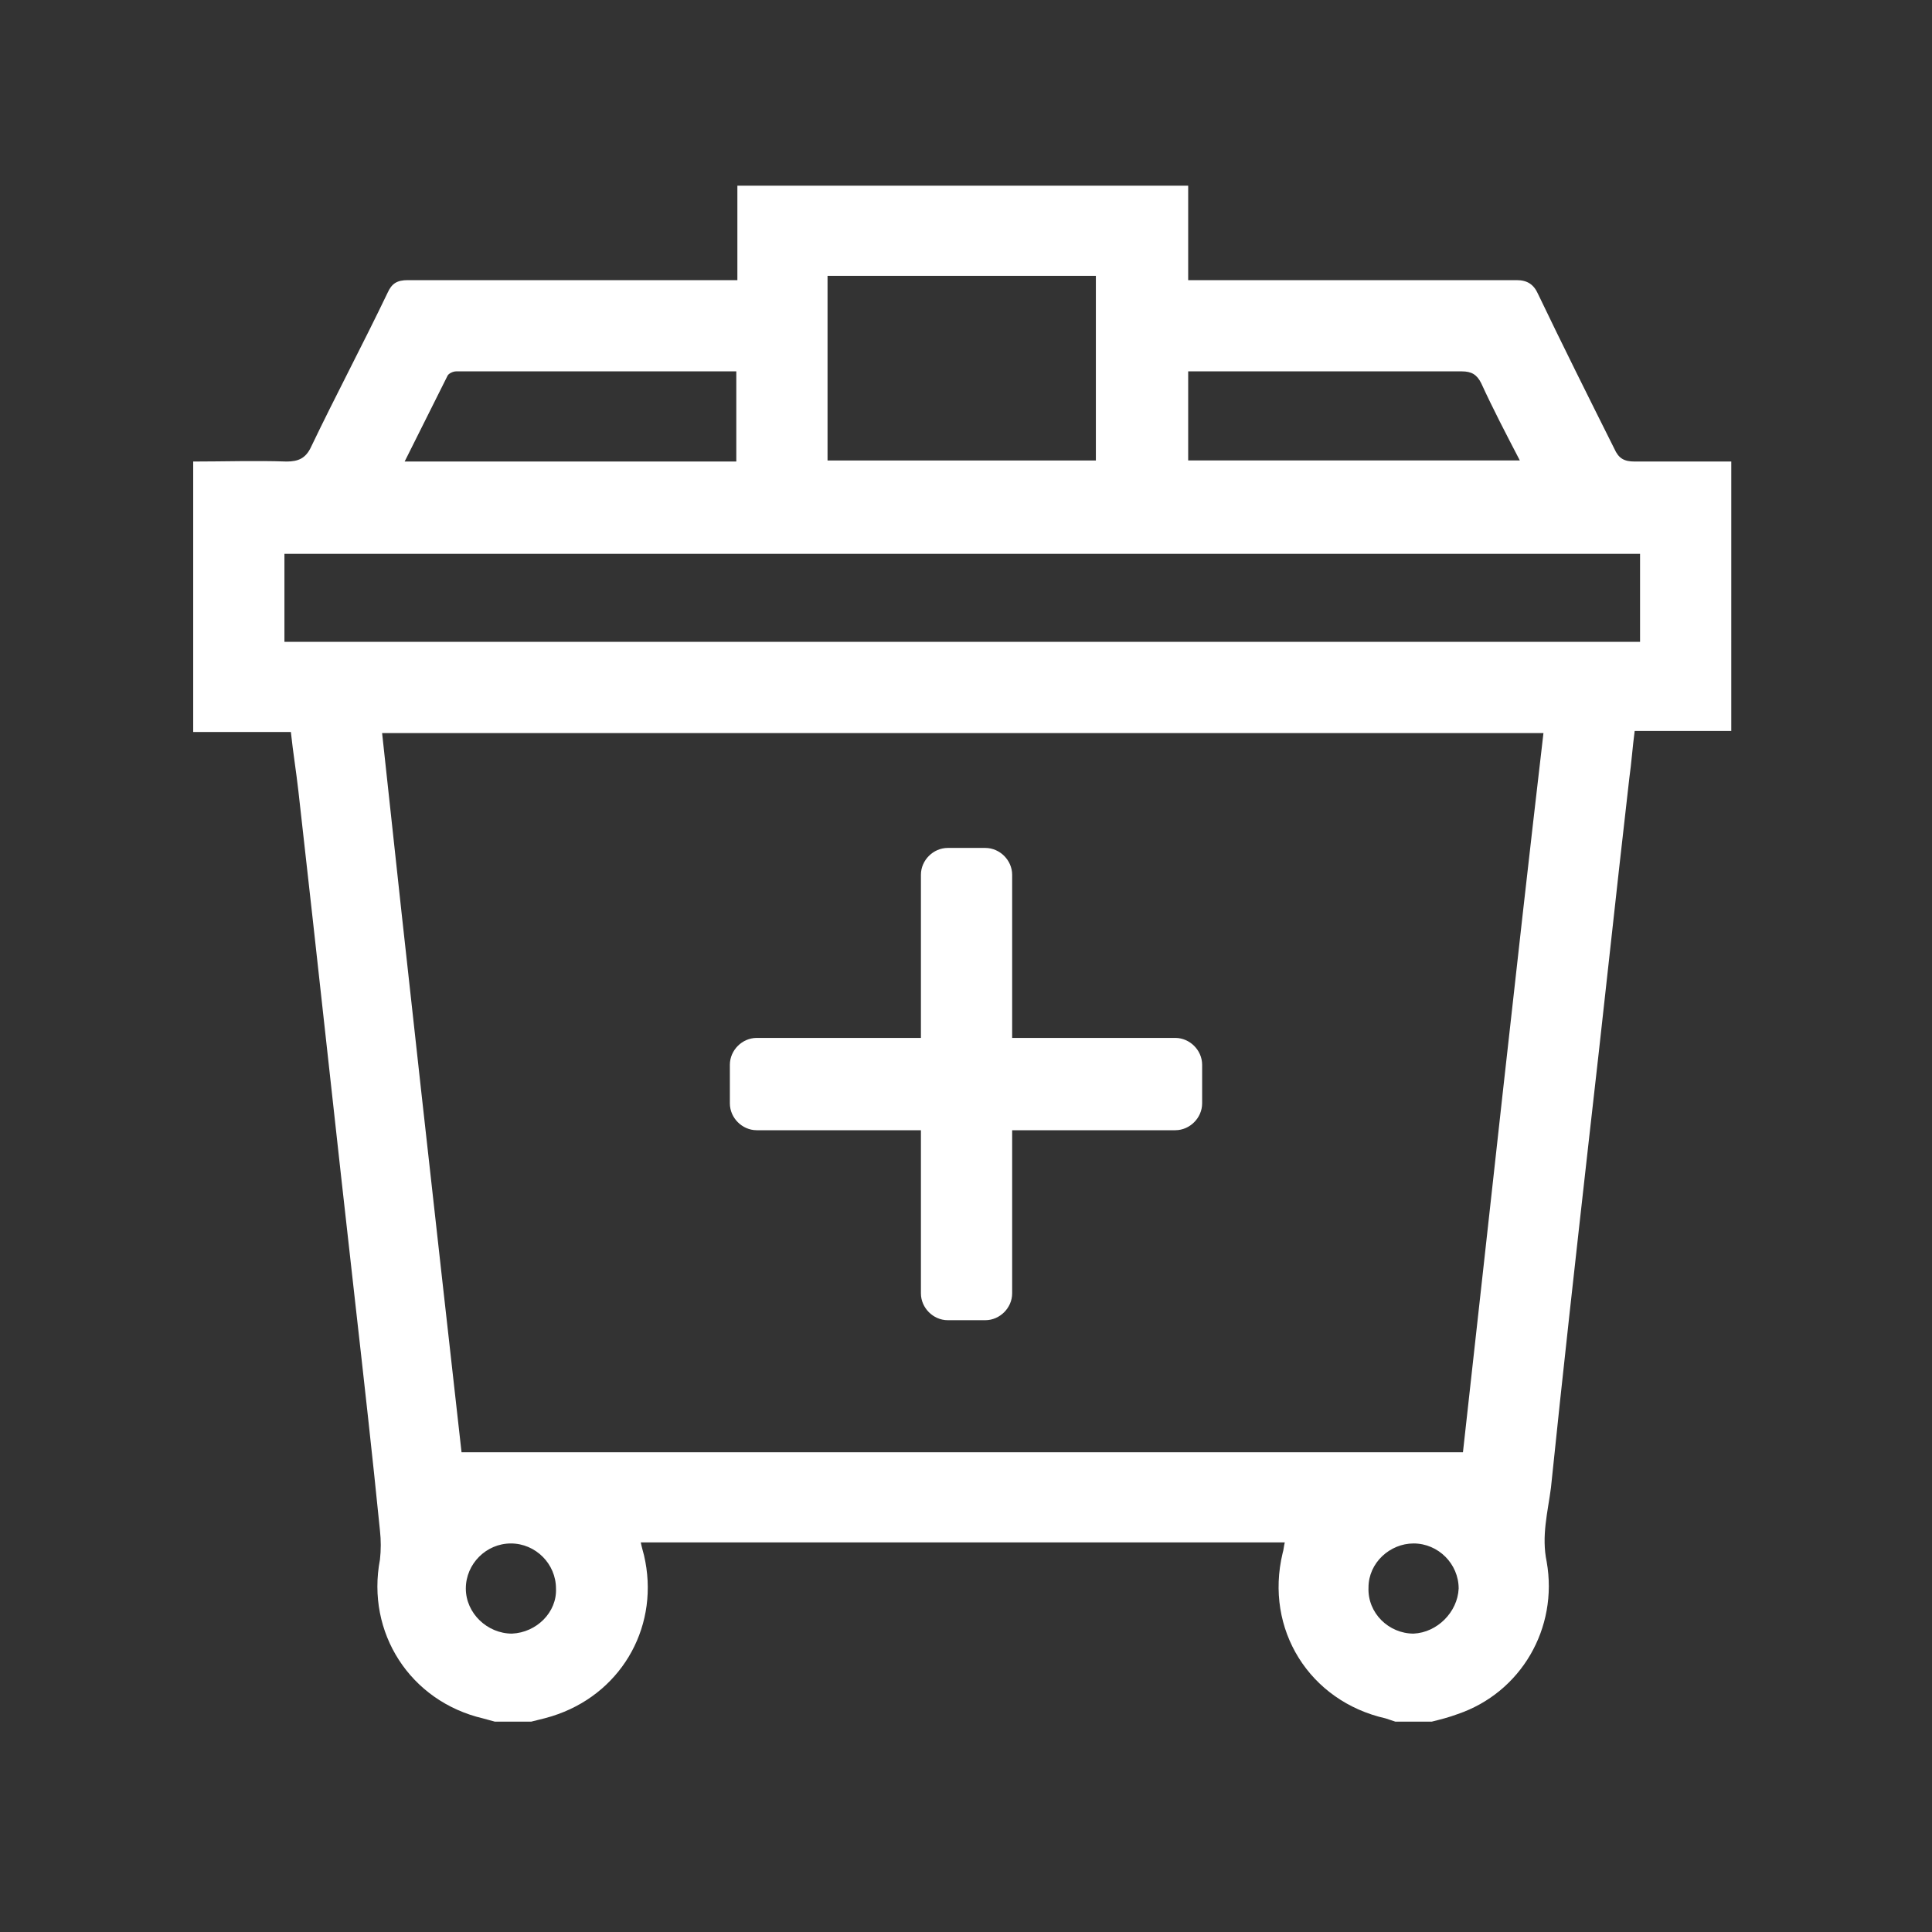 <?xml version="1.0" encoding="UTF-8"?> <svg xmlns="http://www.w3.org/2000/svg" xmlns:xlink="http://www.w3.org/1999/xlink" version="1.1" id="Слой_1" x="0px" y="0px" viewBox="0 0 180 180" style="enable-background:new 0 0 180 180;" xml:space="preserve"><rect x="0" y="0" width="180" height="180" fill="#333333" stroke="none"/> <style type="text/css"> .st0{fill:#FFFFFF;} .st1{fill:#FFFFFF;stroke:#FFFFFF;stroke-width:2;stroke-miterlimit:10;} </style> <path class="st0" d="M152.3,43c-1,0-1.5-0.3-1.9-1.2c-2.4-4.8-4.8-9.6-7.1-14.4c-0.4-0.9-1-1.3-2-1.3c-9.7,0-19.3,0-29,0h-1.6v-8.8 h-42v8.8h-1.6c-9.7,0-19.4,0-29.1,0c-1,0-1.5,0.3-1.9,1.2c-2.3,4.8-4.8,9.5-7.1,14.3c-0.5,1.1-1.2,1.4-2.3,1.4c-2.9-0.1-5.8,0-8.7,0 v25.2h9.1c0.2,1.9,0.5,3.7,0.7,5.5c1.8,15.9,3.5,31.8,5.3,47.7c0.8,7.1,1.6,14.2,2.3,21.2c0.1,0.9,0.1,1.8,0,2.7 c-1.3,6.8,2.8,13.2,9.6,14.8c0.4,0.1,0.7,0.2,1.1,0.3h3.4c0.8-0.2,1.7-0.4,2.5-0.7c6.1-2.2,9.5-8.4,8-14.8c-0.1-0.4-0.2-0.7-0.3-1.2 h60c-0.1,0.4-0.1,0.7-0.2,1c-1.7,7.1,2.5,13.8,9.6,15.4c0.3,0.1,0.6,0.2,0.9,0.3h3.4c0.8-0.2,1.6-0.4,2.4-0.7c5.9-2,9.4-8,8.3-14.2 c-0.5-2.4,0.1-4.6,0.4-6.9c1.1-10.7,2.3-21.4,3.5-32.1c1.3-11.3,2.5-22.7,3.8-34c0.2-1.4,0.3-2.9,0.5-4.4h9V43 C158.2,43,155.3,43,152.3,43z M110.7,34.6h1.3c8.1,0,16.1,0,24.2,0c0.9,0,1.4,0.3,1.8,1.1c1.1,2.4,2.3,4.7,3.6,7.2h-30.9V34.6z M77.1,25.7h25v17.2h-25V25.7z M41.7,35c0.1-0.2,0.5-0.4,0.8-0.4c8.7,0,17.3,0,26.1,0V43H37.7C39.1,40.2,40.4,37.6,41.7,35z M47.7,152.2c-2.3,0-4.3-1.9-4.3-4.2c0-2.3,1.9-4.2,4.2-4.2c2.3,0,4.2,1.9,4.2,4.2C51.9,150.2,50,152.1,47.7,152.2z M131.7,152.2 c-2.3,0-4.3-1.9-4.2-4.3c0-2.3,2-4.1,4.2-4.1c2.3,0,4.2,1.9,4.2,4.2C135.8,150.2,133.9,152.1,131.7,152.2z M136.3,135.3h-25.6 l-67.7,0c-2.5-22.3-5-44.6-7.4-67l108.2,0C141.2,90.6,138.8,112.9,136.3,135.3z M152.8,59.8H26.5v-8.2h126.3V59.8z"></path> <g> <path class="st1" d="M91.8,122h-3.5c-0.8,0-1.5-0.7-1.5-1.5l0-39c0-0.8,0.7-1.5,1.5-1.5h3.5c0.8,0,1.5,0.7,1.5,1.5l0,39 C93.3,121.3,92.6,122,91.8,122z"></path> <path class="st1" d="M111,99.2v3.6c0,0.8-0.7,1.5-1.5,1.5l-39,0c-0.8,0-1.5-0.7-1.5-1.5v-3.6c0-0.8,0.7-1.5,1.5-1.5l39,0 C110.3,97.7,111,98.4,111,99.2z"></path> </g> </svg> 